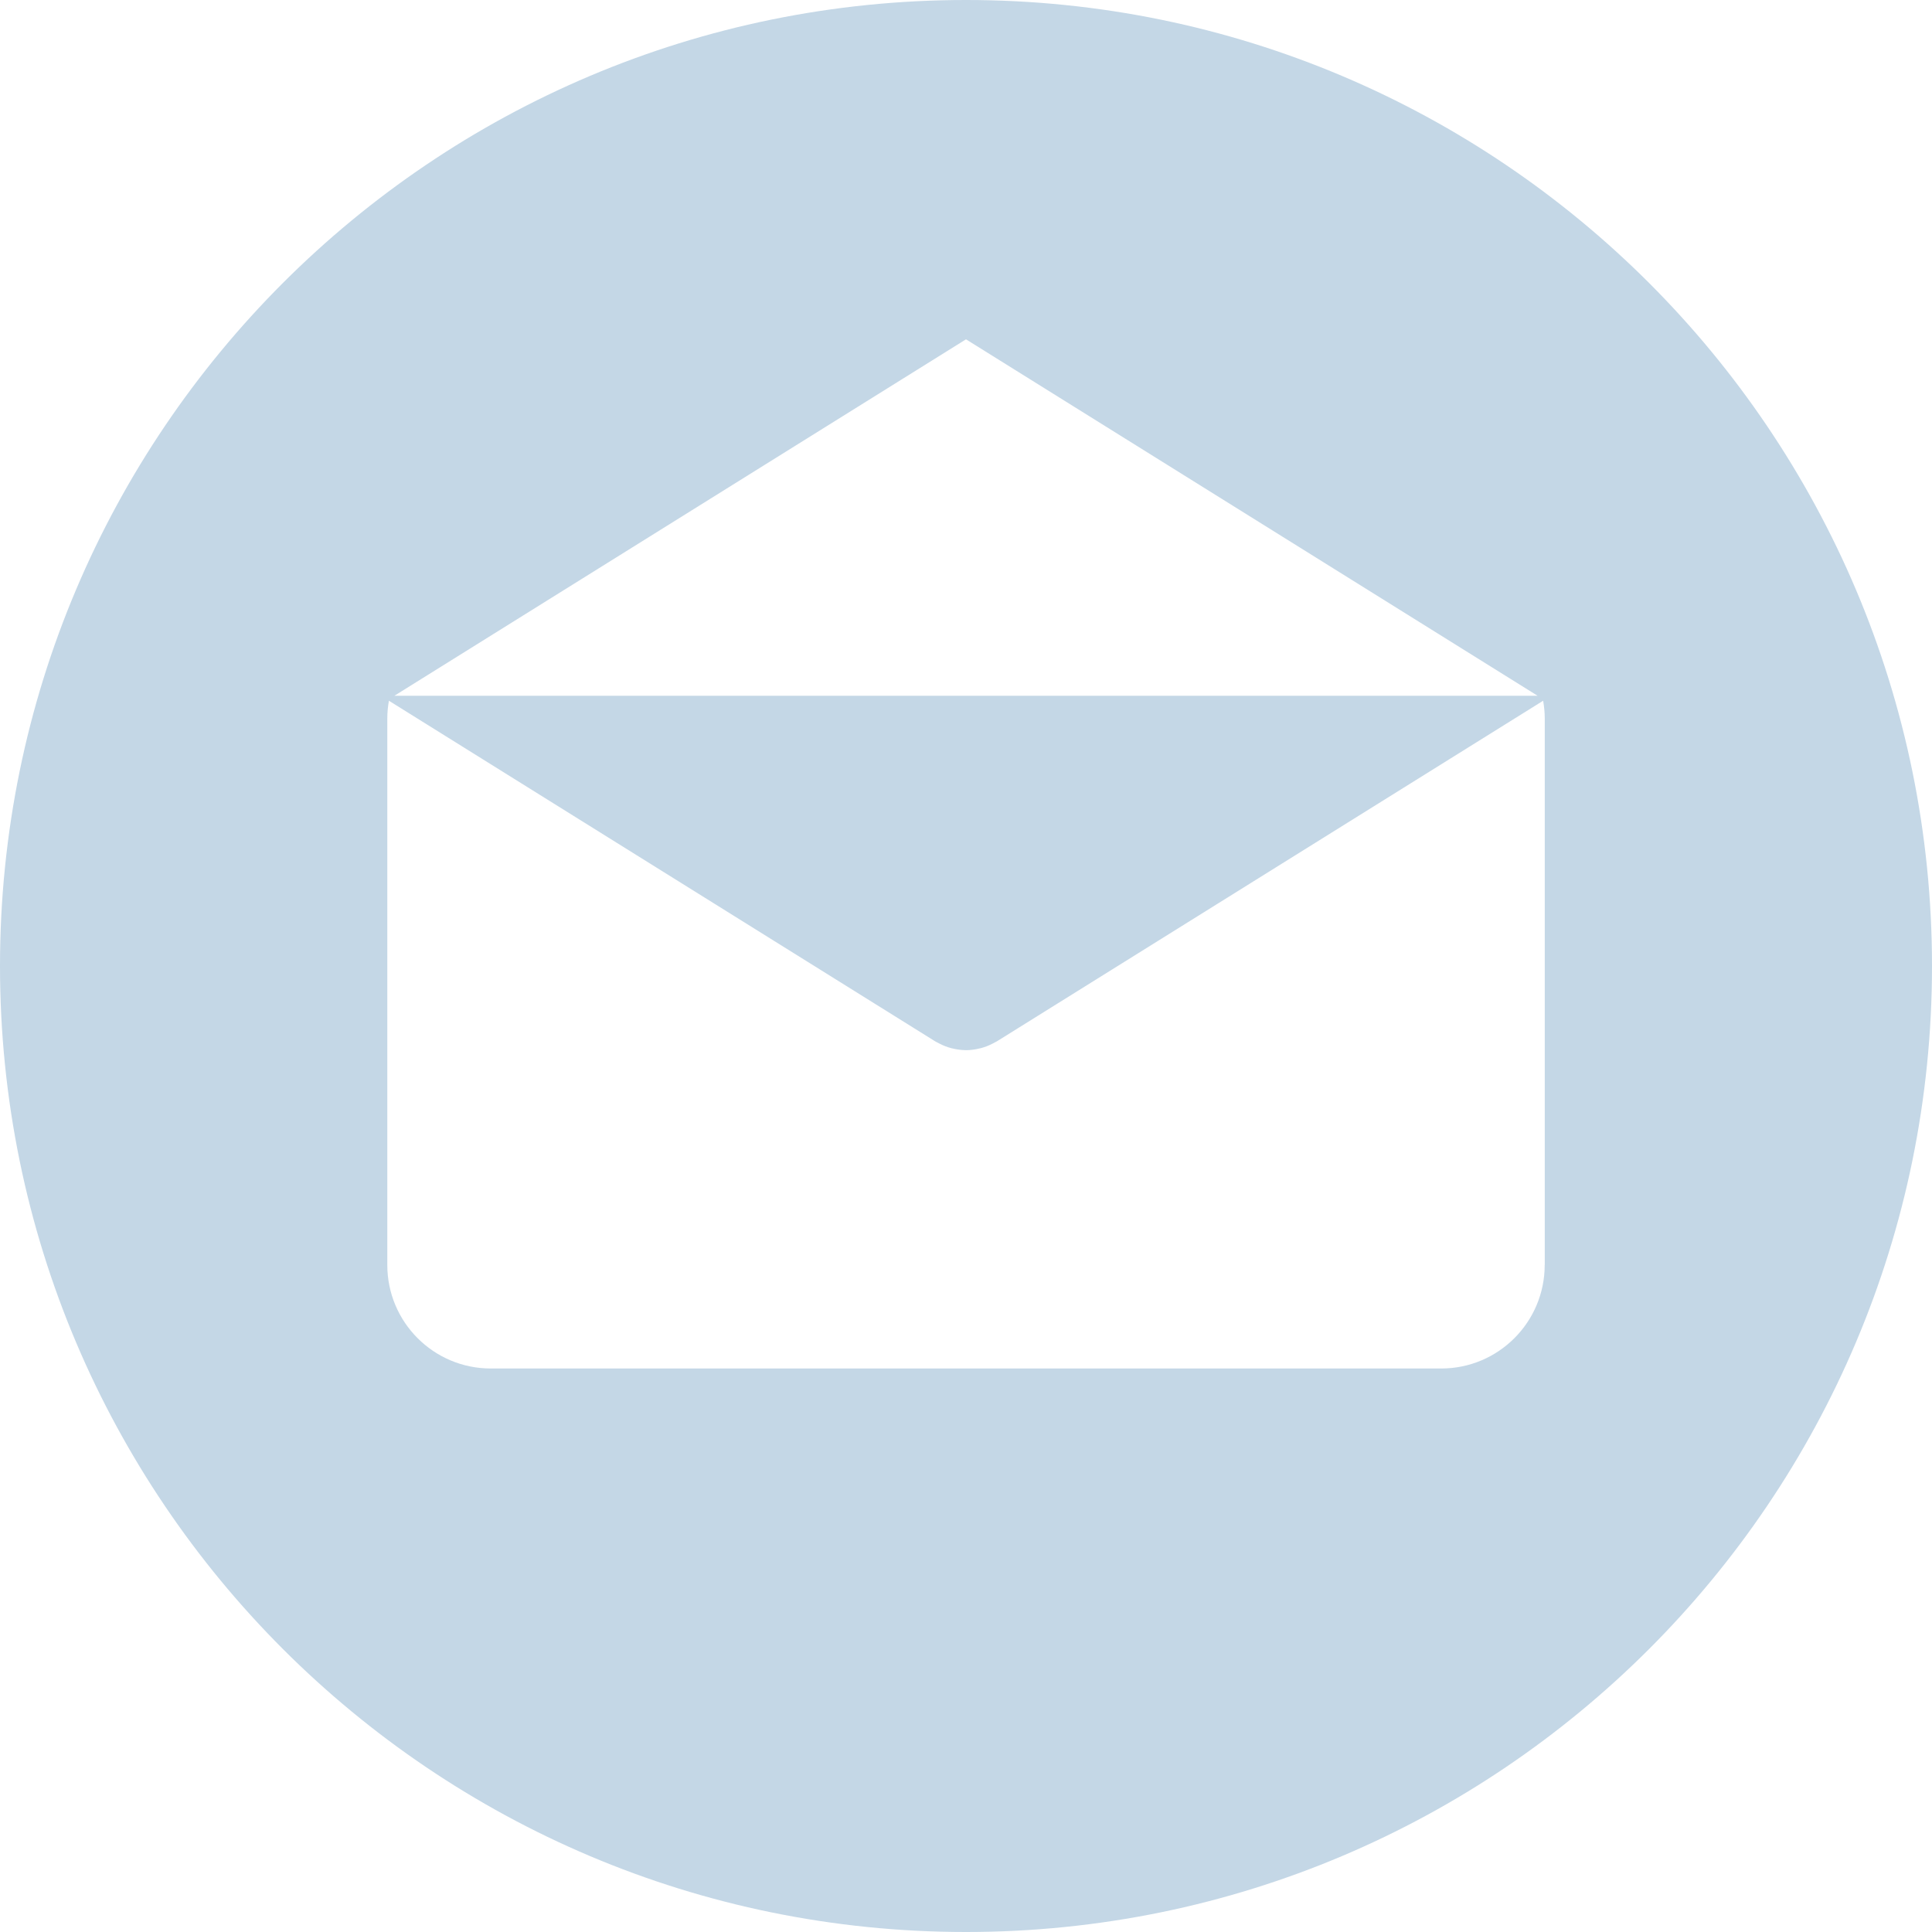 <svg width="30" height="30" viewBox="0 0 30 30" fill="none" xmlns="http://www.w3.org/2000/svg">
<path d="M15 0C6.716 0 0 6.716 0 15C0 23.284 6.716 30 15 30C23.284 30 30 23.284 30 15C30 6.716 23.284 0 15 0ZM15 5.269L23.876 10.804H6.124L15 5.269ZM23.987 19.642H23.986C23.986 20.53 23.267 21.25 22.379 21.25H7.621C6.733 21.25 6.014 20.53 6.014 19.642V11.156C6.014 11.062 6.023 10.971 6.039 10.881L14.52 16.169C14.53 16.176 14.541 16.18 14.552 16.186C14.563 16.192 14.575 16.198 14.586 16.204C14.645 16.235 14.707 16.259 14.771 16.276C14.777 16.278 14.784 16.279 14.79 16.28C14.859 16.297 14.929 16.306 15 16.307H15.001C15.071 16.307 15.141 16.297 15.21 16.28C15.217 16.279 15.223 16.278 15.23 16.276C15.294 16.259 15.356 16.235 15.415 16.204C15.426 16.198 15.437 16.192 15.449 16.186C15.459 16.18 15.47 16.176 15.481 16.169L23.962 10.881C23.977 10.971 23.987 11.062 23.987 11.156V19.642Z" fill="#C4D7E6"/>
</svg>
